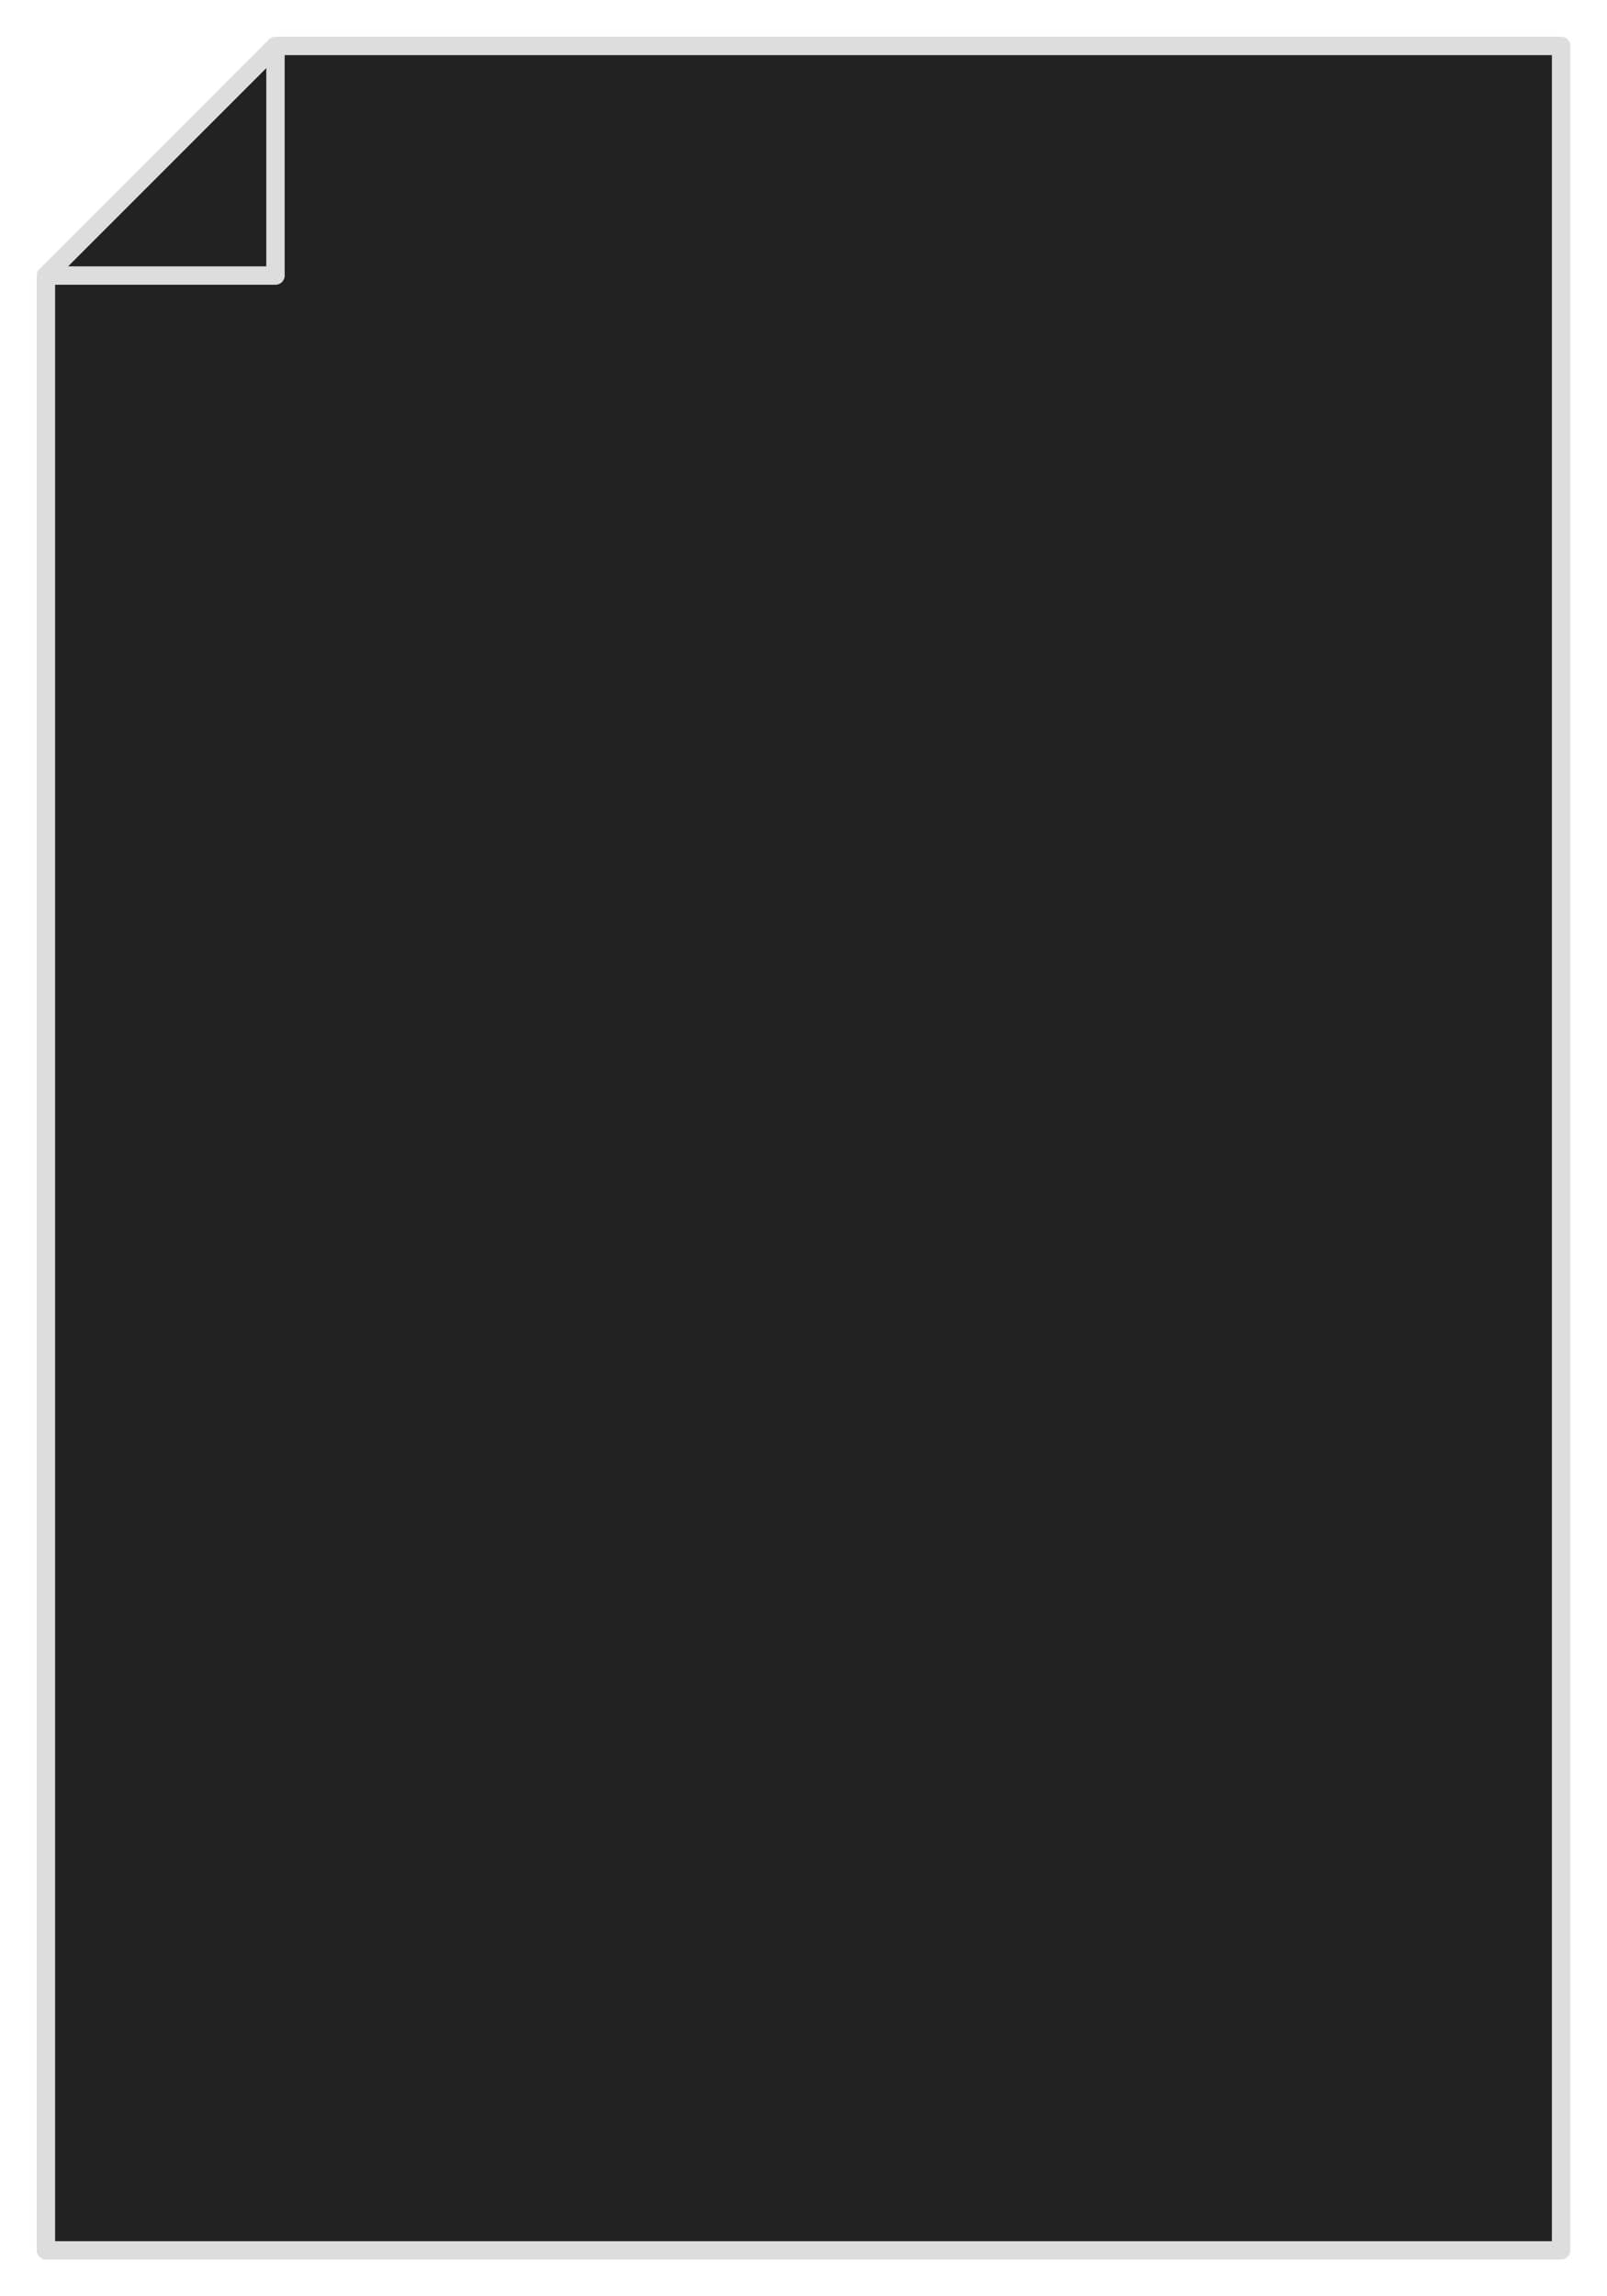 <svg width="350" height="500" viewbox="0 0 350 500" xmlns="http://www.w3.org/2000/svg">
    <path d="M60 10 H340 V490 H10 V60 L60 10 L60 60 L10 60" fill="#222" stroke="#DDD" stroke-width="4" stroke-linejoin="round"></path>
</svg>